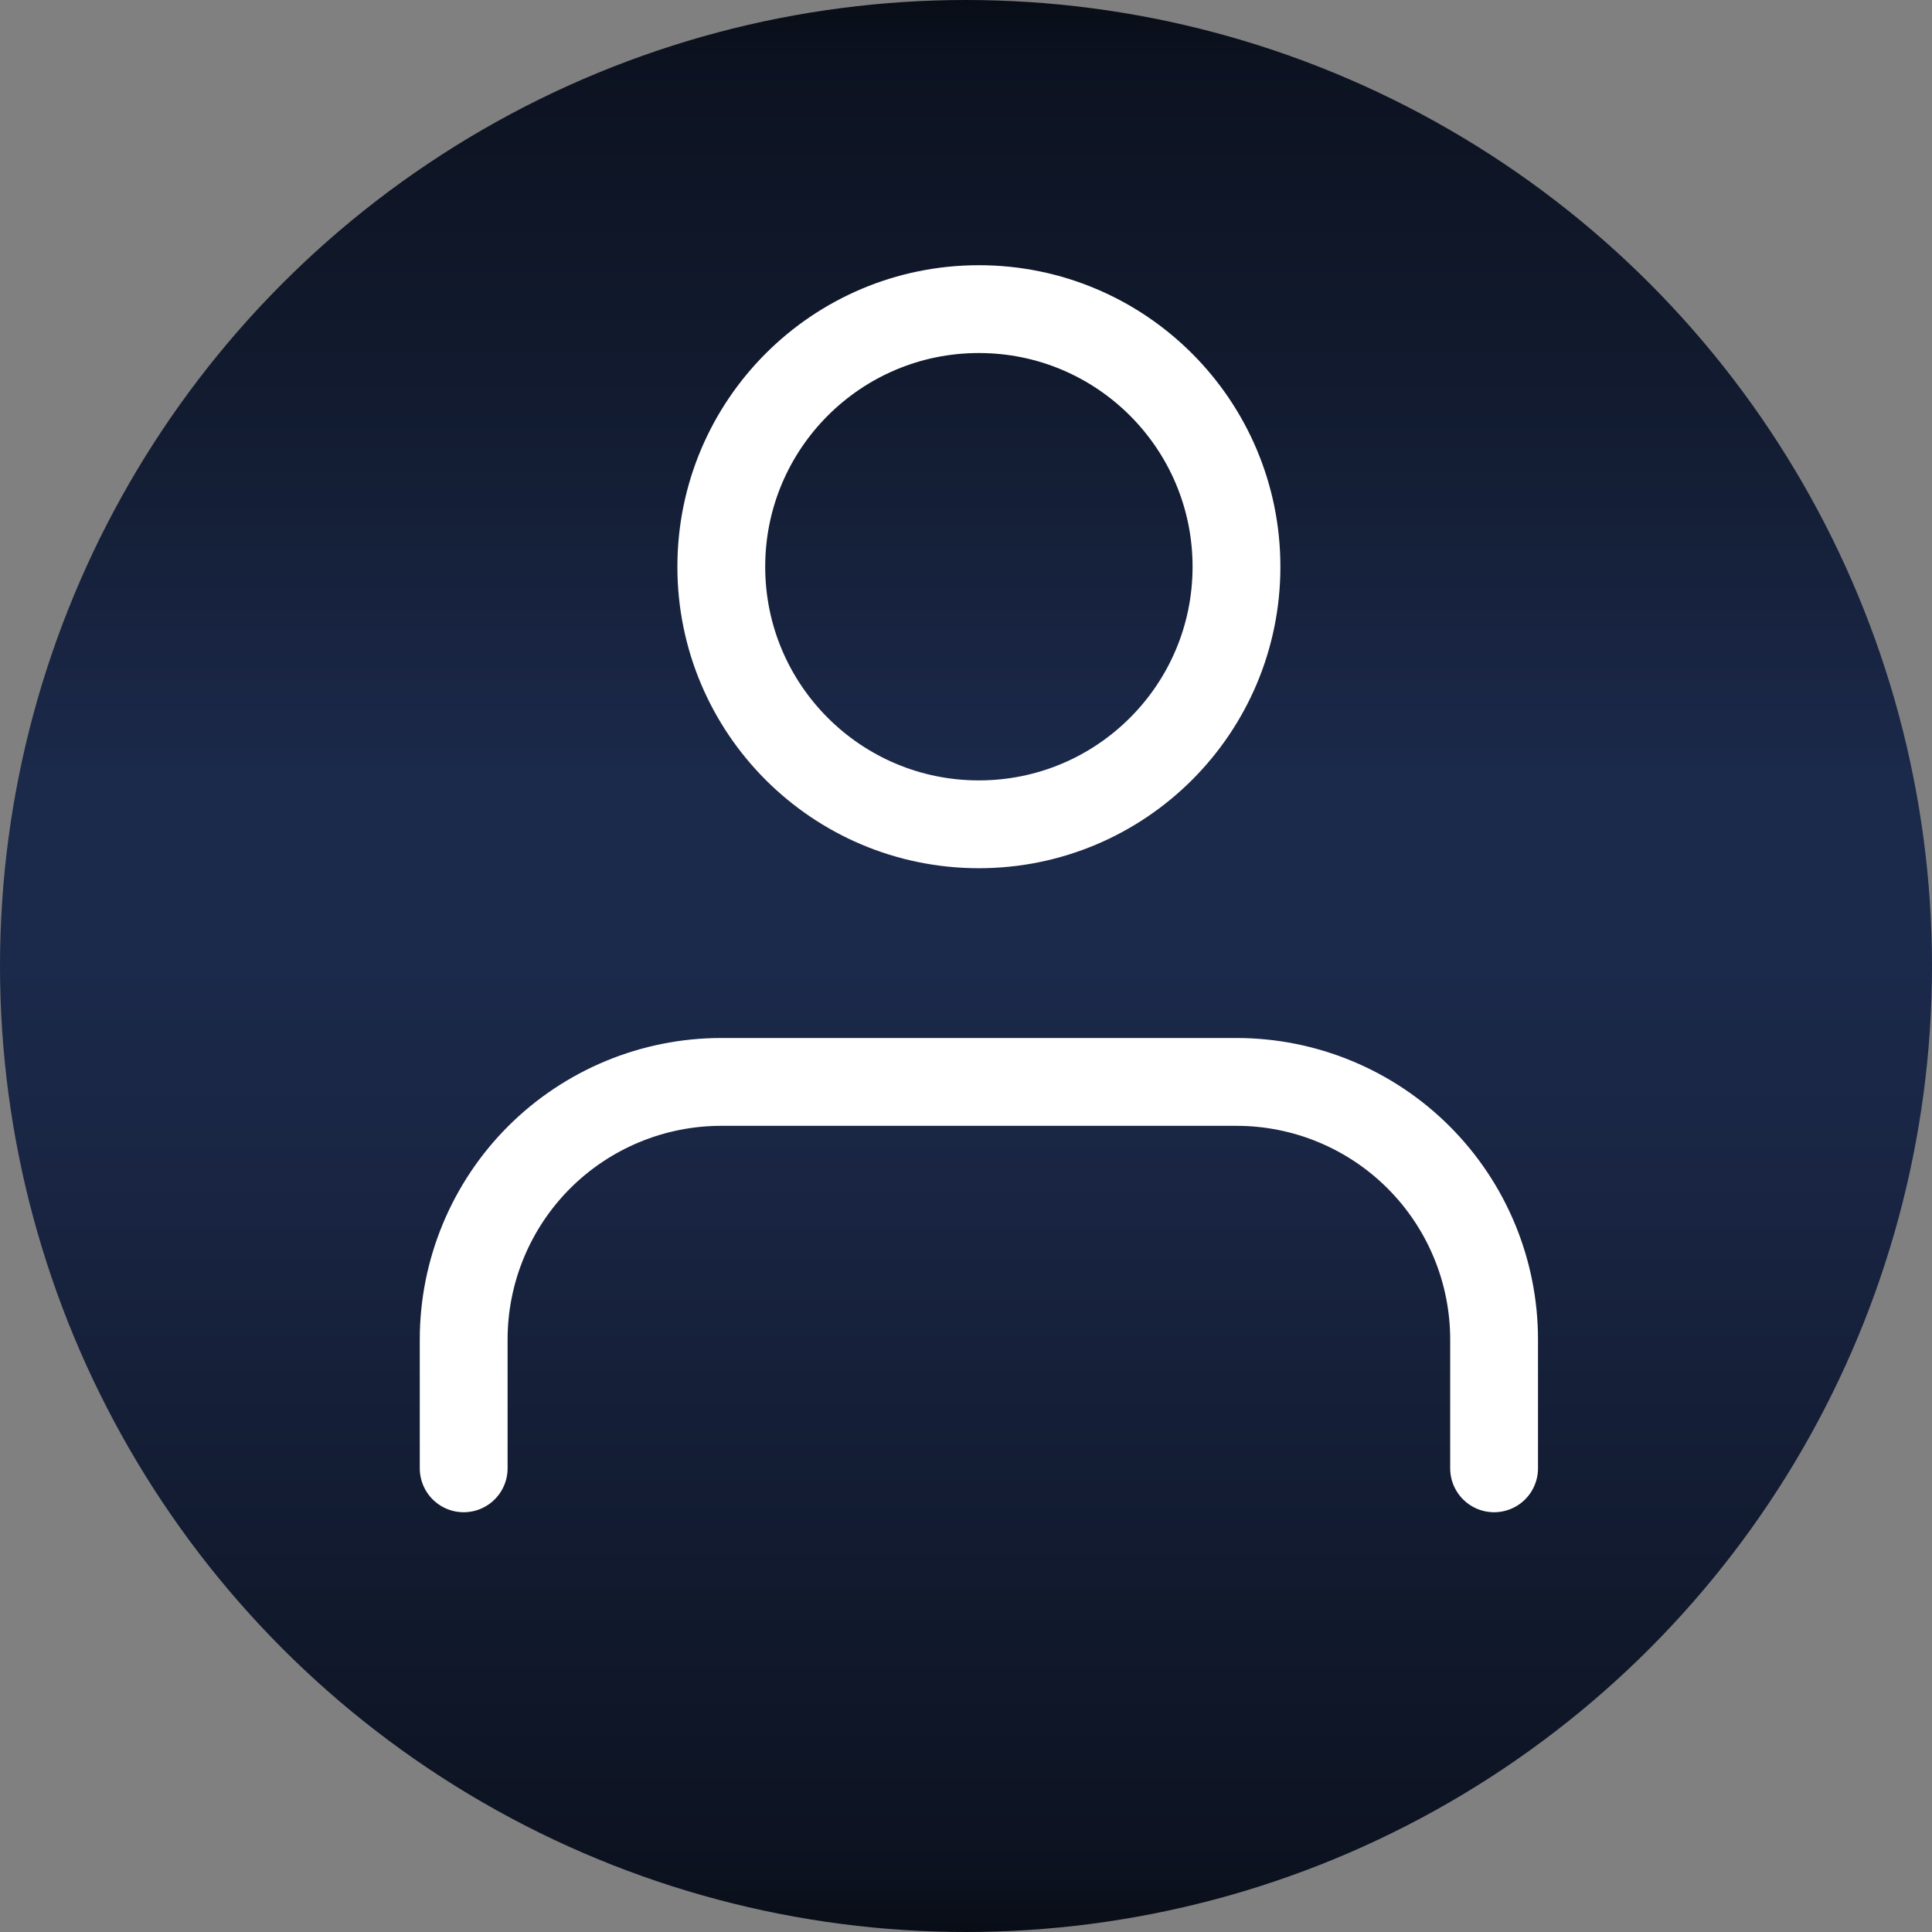 <svg width="44" height="44" viewBox="0 0 44 44" fill="none" xmlns="http://www.w3.org/2000/svg">
<rect x="0" y="0" width="44" height="44" fill="#808080" stroke="none"/>
<circle cx="22" cy="22" r="22" fill="url(#paint0_linear_10_167)"/>
<path d="M34.027 33.44V30.507C34.027 28.951 33.409 27.459 32.308 26.358C31.208 25.258 29.716 24.64 28.16 24.64H16.427C14.871 24.64 13.379 25.258 12.278 26.358C11.178 27.459 10.56 28.951 10.56 30.507V33.44" stroke="white" stroke-width="2" stroke-linecap="round" stroke-linejoin="round"/>
<path d="M22.293 18.773C25.533 18.773 28.16 16.147 28.16 12.907C28.16 9.667 25.533 7.04 22.293 7.04C19.053 7.04 16.427 9.667 16.427 12.907C16.427 16.147 19.053 18.773 22.293 18.773Z" stroke="white" stroke-width="2" stroke-linecap="round" stroke-linejoin="round"/>
<defs>
<linearGradient id="paint0_linear_10_167" x1="22" y1="0" x2="22" y2="44" gradientUnits="userSpaceOnUse">
<stop stop-color="#080D16"/>
<stop offset="0.031" stop-color="#0C1220"/>
<stop offset="0.211" stop-color="#121B30"/>
<stop offset="0.399" stop-color="#1B294A"/>
<stop offset="0.5" stop-color="#1B294A"/>
<stop offset="0.607" stop-color="#192543"/>
<stop offset="0.795" stop-color="#121B30"/>
<stop offset="0.969" stop-color="#0C1220"/>
<stop offset="1" stop-color="#080D16"/>
</linearGradient>
</defs>
</svg>
